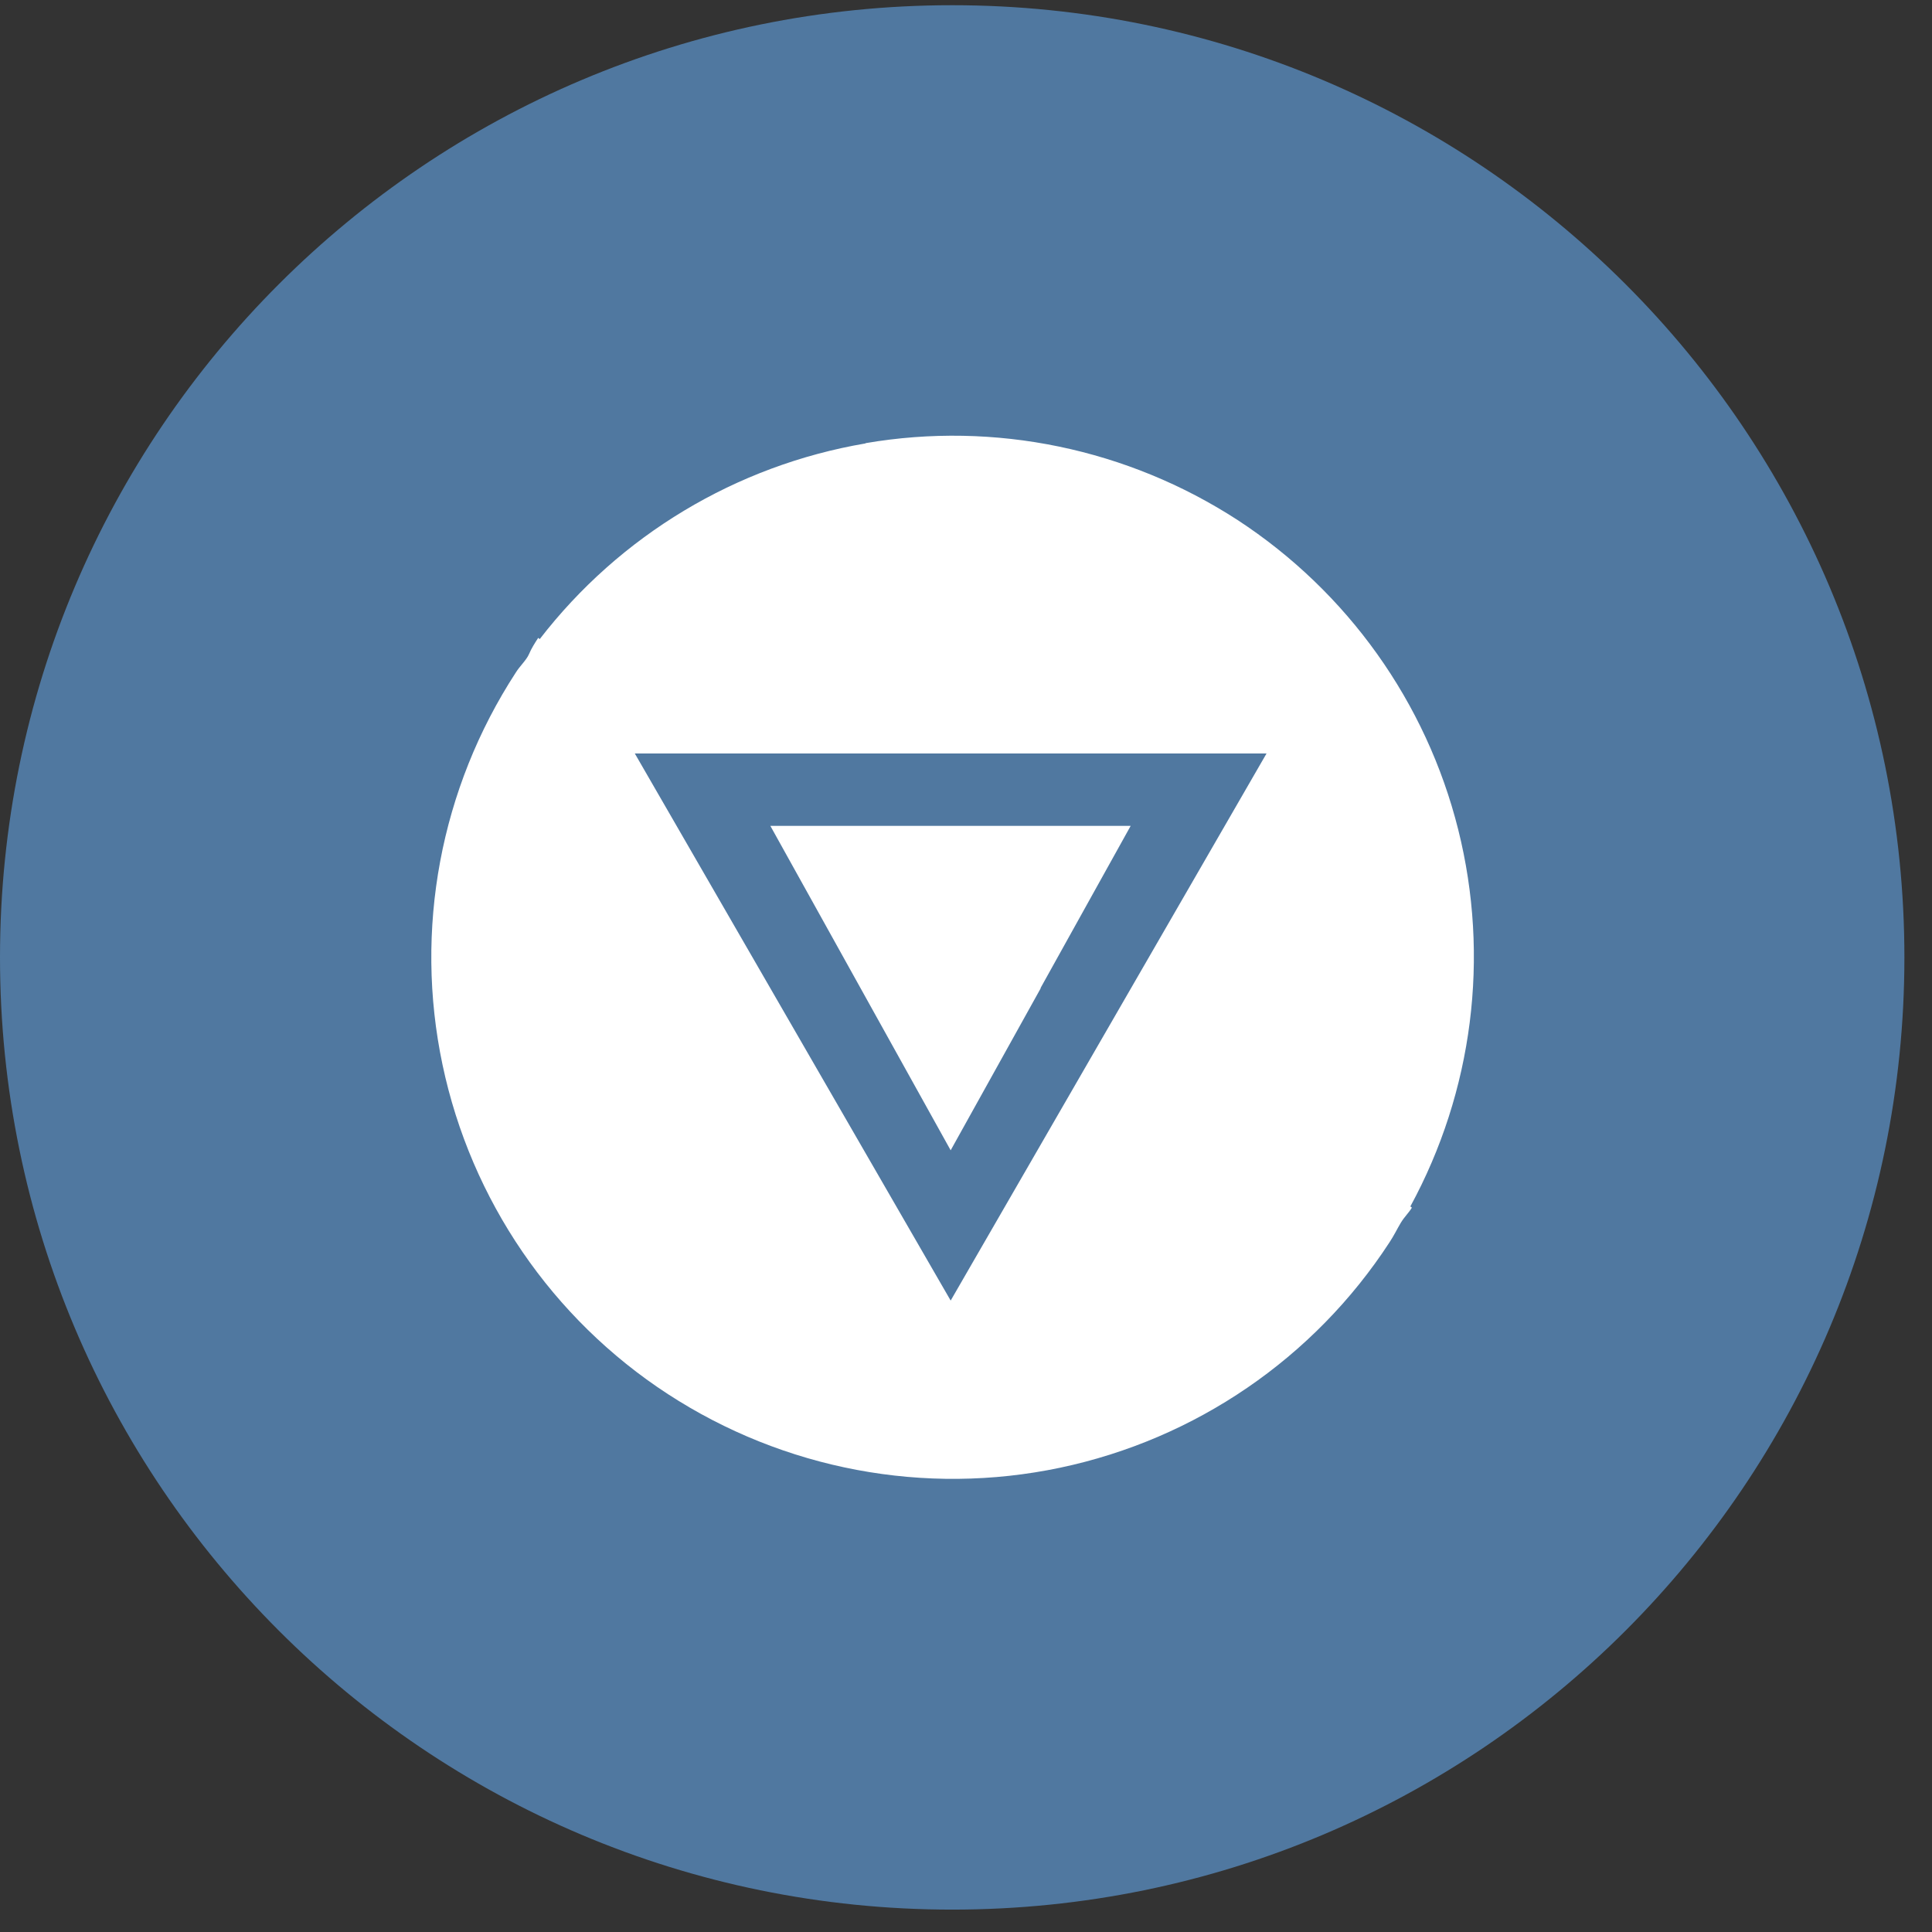 <svg width="63" height="63" viewBox="0 0 63 63" fill="none" xmlns="http://www.w3.org/2000/svg">
<rect x="0" y="0" width="63" height="63" fill="#333333" stroke="none"/>
<g id="Group">
<g id="Group_2">
<path id="Vector" d="M31.05 62.27C48.198 62.27 62.1 48.368 62.1 31.22C62.1 14.072 48.198 0.17 31.05 0.17C13.902 0.17 0 14.072 0 31.22C0 48.368 13.902 62.27 31.05 62.27Z" fill="#5078A0"/>
<path id="Vector_2" d="M28.22 14.46C24 15.18 20.21 17.46 17.6 20.84L17.55 20.8C17.44 20.97 17.33 21.14 17.25 21.33C17.17 21.52 16.95 21.72 16.82 21.93C14.36 25.71 13.5 30.31 14.43 34.72C15.36 39.13 18 43 21.78 45.46C25.56 47.92 30.16 48.79 34.57 47.86C38.98 46.93 42.85 44.29 45.31 40.51C45.45 40.3 45.55 40.09 45.68 39.87C45.81 39.66 45.93 39.56 46.04 39.38L45.99 39.34C48.03 35.59 48.59 31.2 47.55 27.05C46.51 22.9 43.94 19.3 40.36 16.96C36.77 14.63 32.44 13.73 28.23 14.45L28.22 14.46Z" fill="white"/>
</g>
<path id="Vector_3" d="M31 24.57H20.7L25.85 33.49L31 42.41L36.15 33.49L41.3 24.57H31ZM33.94 32.22L31 37.51L28.06 32.22L25.12 26.93H36.87L33.93 32.22H33.94Z" fill="#5078A0"/>
</g>
</svg>
